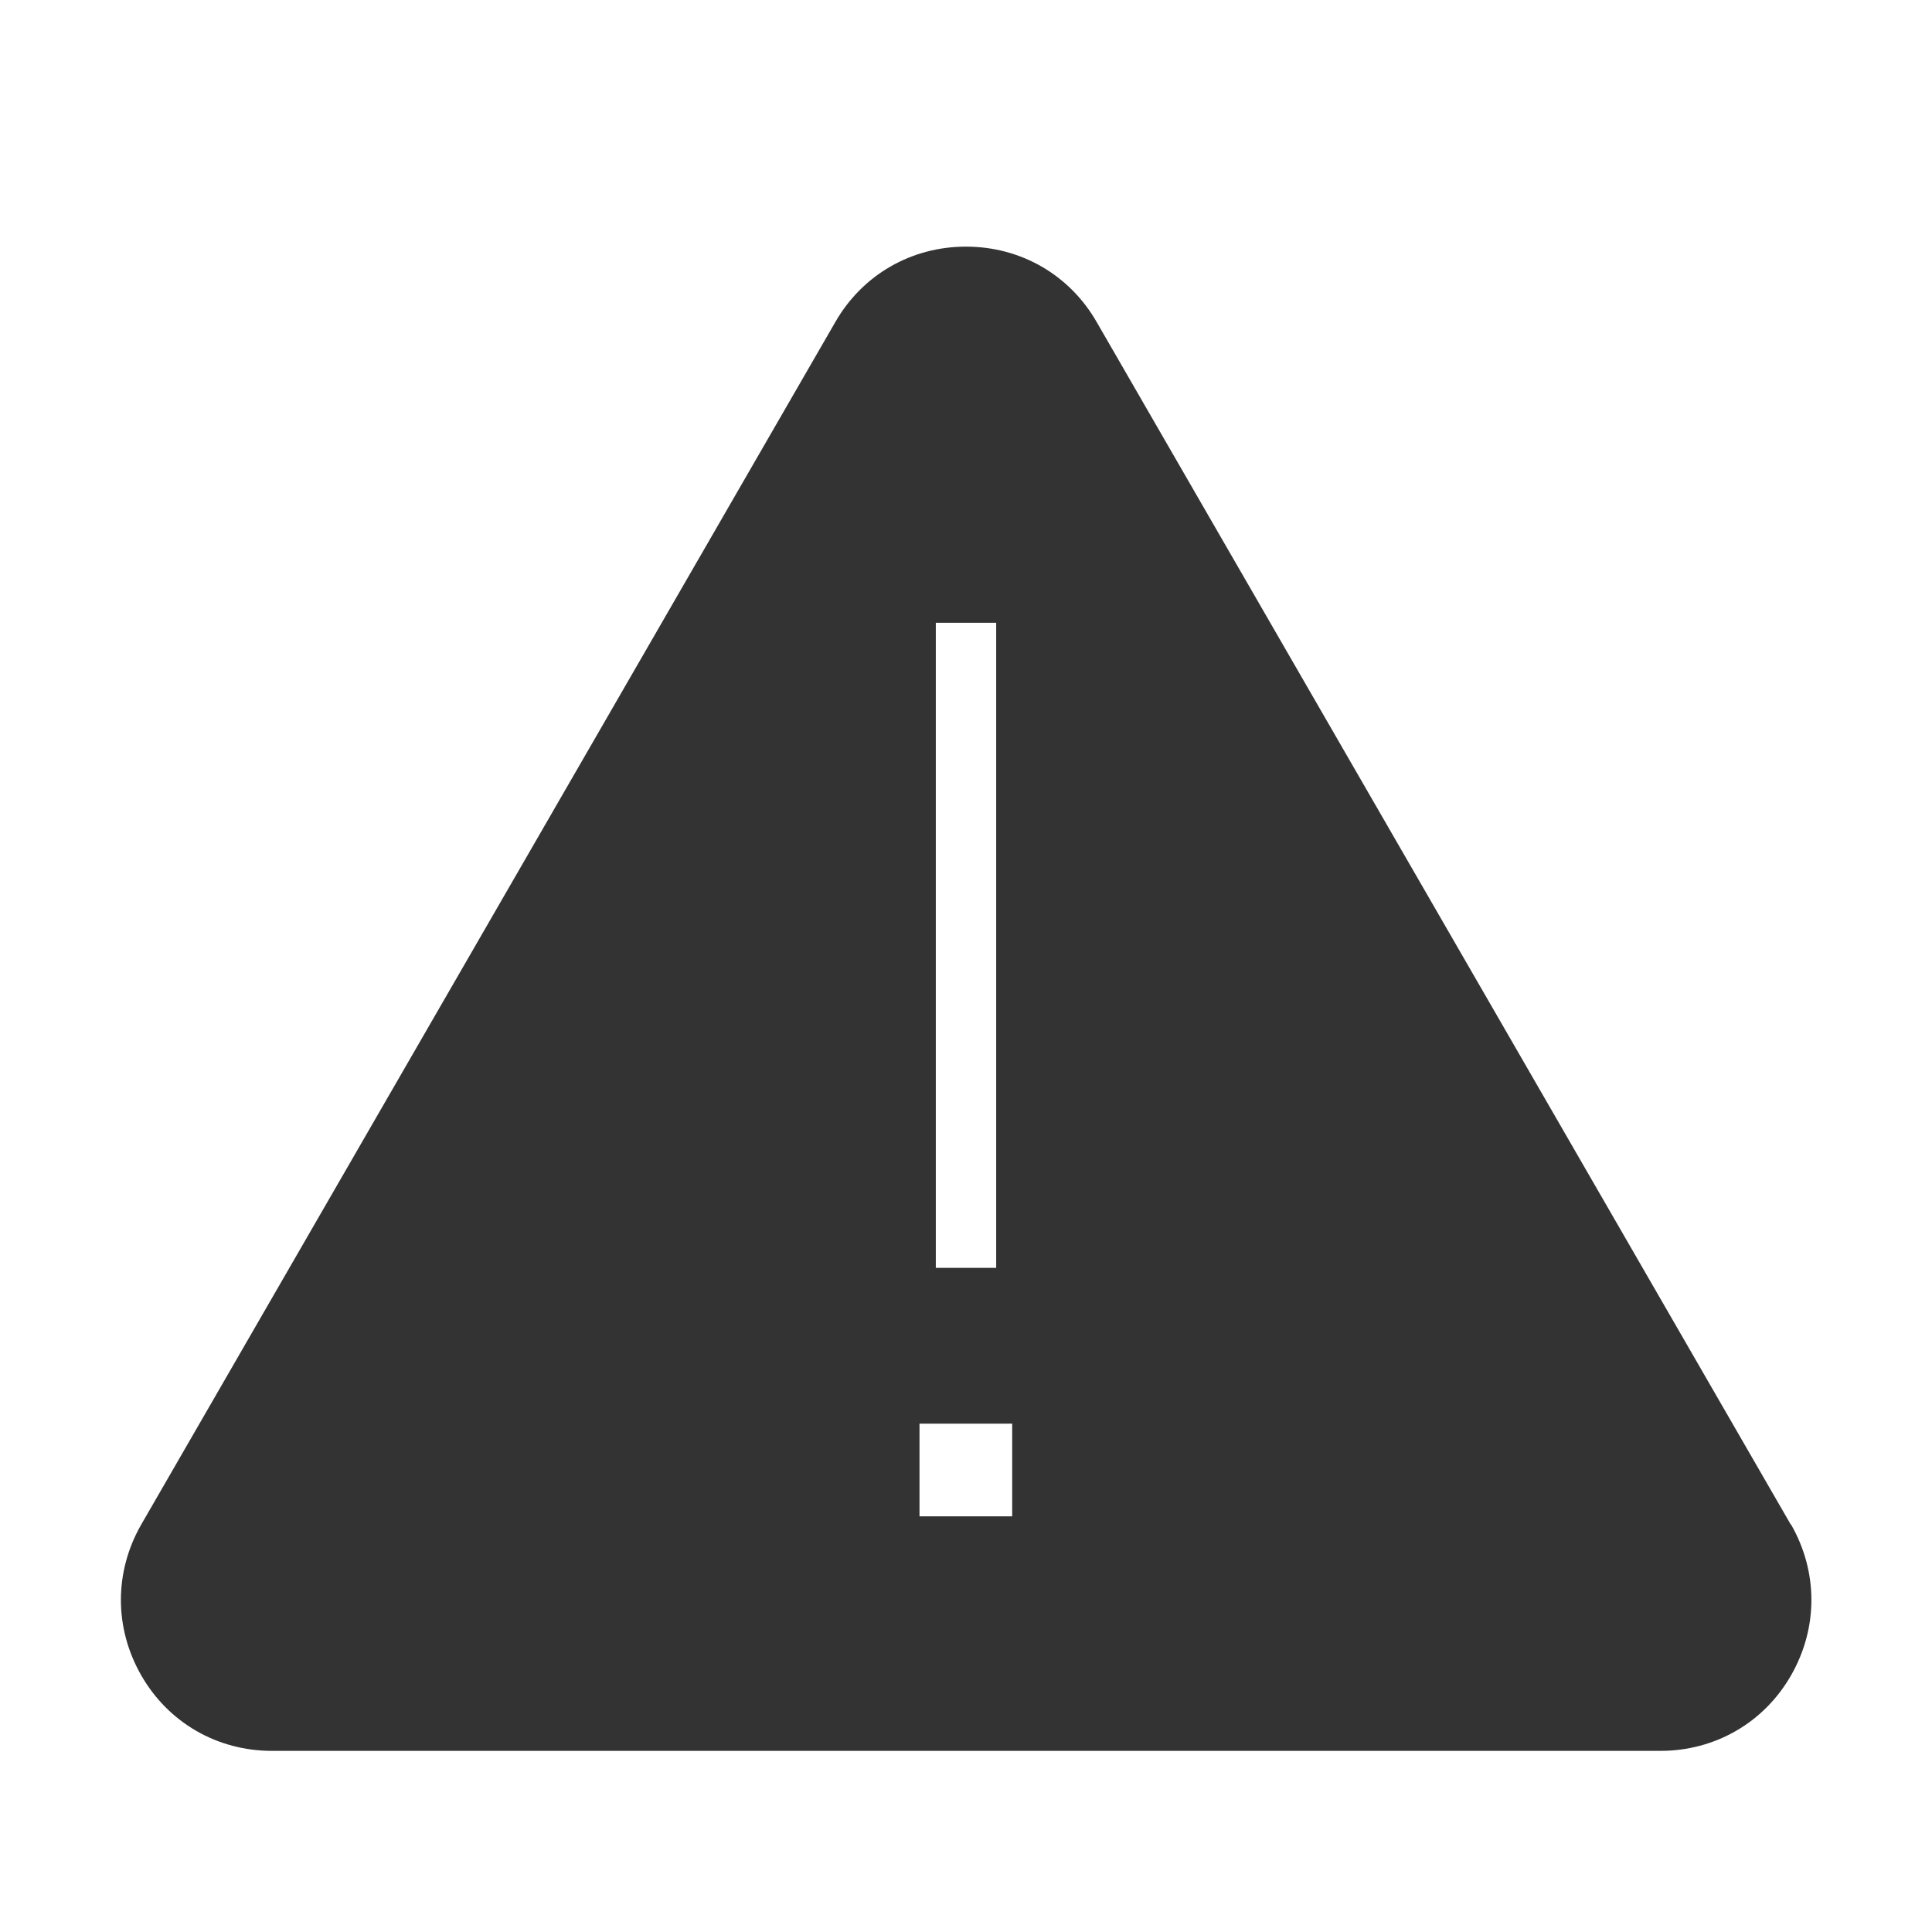 <svg xmlns="http://www.w3.org/2000/svg" viewBox="0 0 64 64"><path fill="#333333" stroke-width="0" d="M59.32 50.5 36.33 10.67c-.9-1.57-2.52-2.5-4.33-2.5s-3.43.93-4.33 2.5L4.68 50.5c-.9 1.57-.9 3.43 0 5S7.2 58 9.01 58H55c1.81 0 3.43-.93 4.33-2.5s.9-3.43 0-5ZM31 20.63h2V42h-2zm2.53 29.6h-3.07v-3.07h3.07z"/></svg>